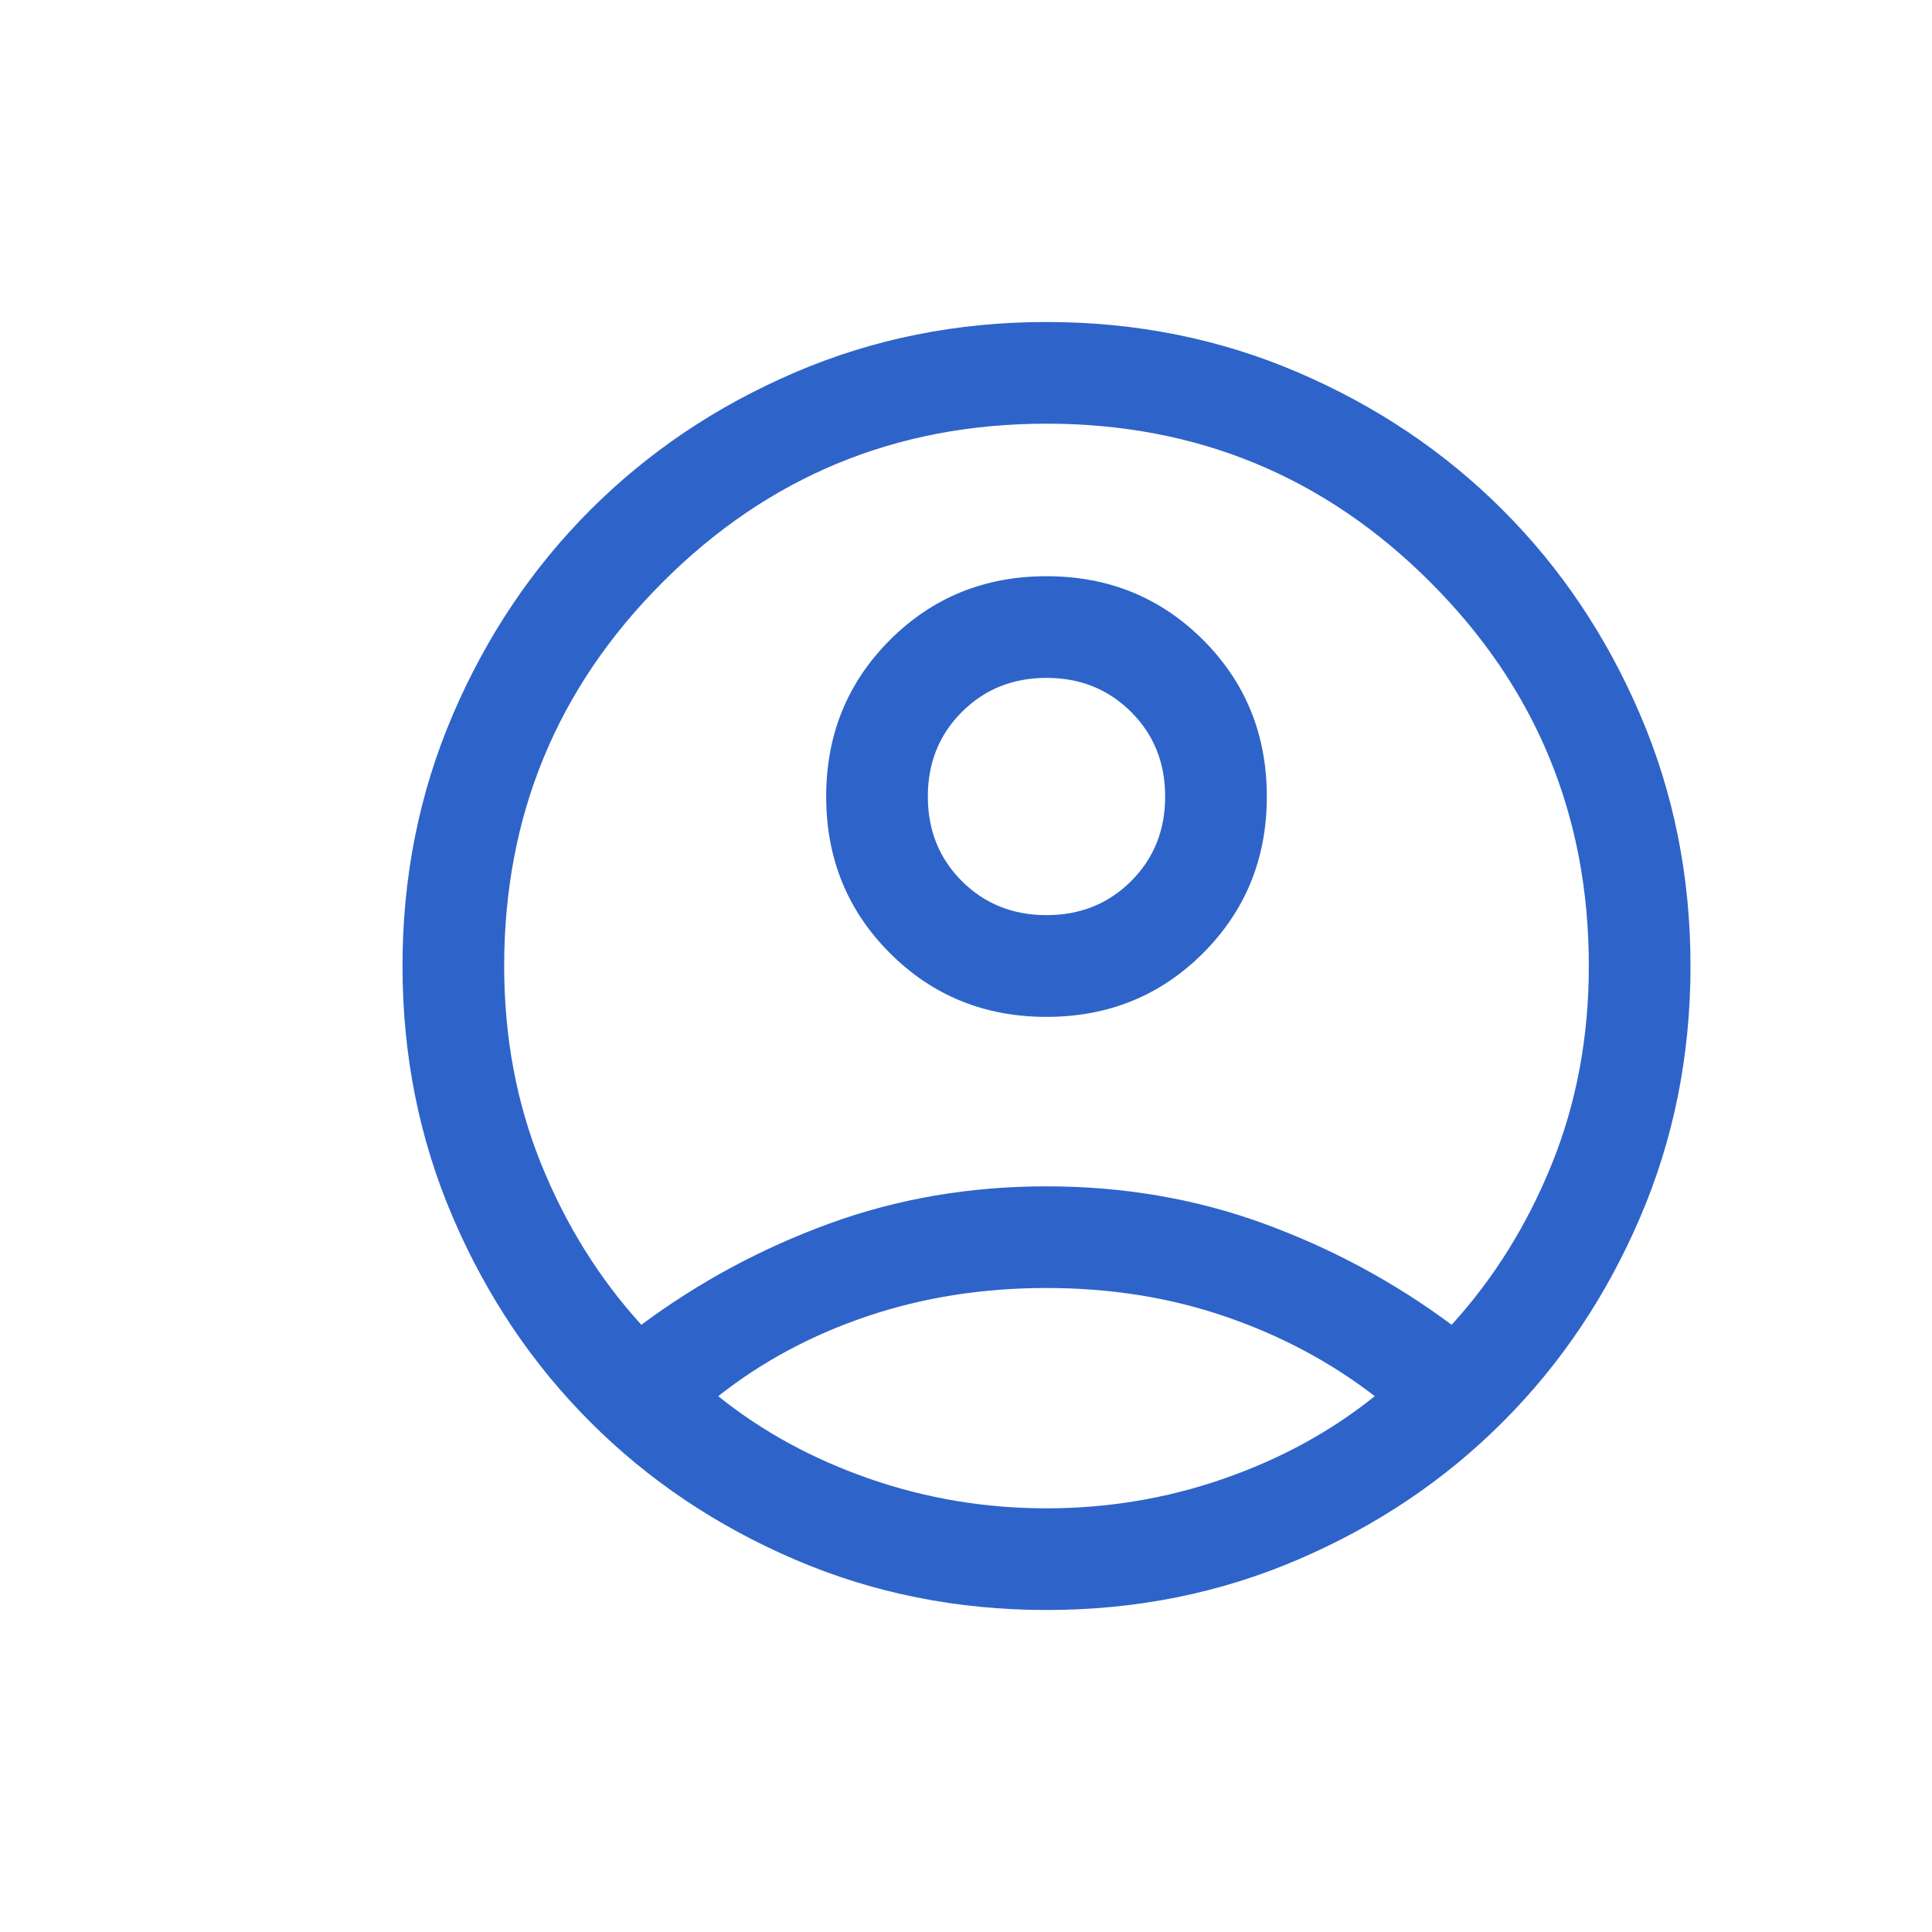 <svg width="24" height="24" viewBox="0 0 24 24" fill="none" xmlns="http://www.w3.org/2000/svg">
<path d="M7.967 16.457C8.683 15.925 9.462 15.506 10.306 15.198C11.15 14.891 12.048 14.737 13 14.737C13.952 14.737 14.85 14.891 15.694 15.198C16.538 15.506 17.317 15.925 18.033 16.457C18.557 15.881 18.972 15.215 19.278 14.458C19.584 13.701 19.737 12.882 19.737 12C19.737 10.133 19.081 8.544 17.768 7.232C16.456 5.919 14.867 5.263 13 5.263C11.133 5.263 9.544 5.919 8.232 7.232C6.919 8.544 6.263 10.133 6.263 12C6.263 12.882 6.416 13.701 6.722 14.458C7.028 15.215 7.443 15.881 7.967 16.457ZM13 12.632C12.231 12.632 11.583 12.368 11.055 11.84C10.527 11.312 10.263 10.664 10.263 9.895C10.263 9.126 10.527 8.478 11.055 7.95C11.583 7.422 12.231 7.158 13 7.158C13.769 7.158 14.417 7.422 14.945 7.949C15.473 8.477 15.737 9.126 15.737 9.895C15.737 10.663 15.473 11.312 14.945 11.84C14.417 12.368 13.769 12.632 13 12.632ZM13 20C11.889 20 10.847 19.791 9.874 19.373C8.9 18.955 8.054 18.387 7.334 17.666C6.614 16.946 6.045 16.1 5.627 15.126C5.209 14.153 5 13.111 5 12C5 10.889 5.209 9.847 5.627 8.874C6.045 7.9 6.614 7.054 7.334 6.334C8.054 5.614 8.9 5.045 9.874 4.627C10.847 4.209 11.889 4 13 4C14.111 4 15.153 4.209 16.126 4.627C17.1 5.045 17.946 5.614 18.666 6.334C19.387 7.054 19.955 7.9 20.373 8.874C20.791 9.847 21 10.889 21 12C21 13.111 20.791 14.153 20.373 15.126C19.955 16.1 19.387 16.946 18.666 17.666C17.946 18.387 17.1 18.955 16.126 19.373C15.153 19.791 14.111 20 13 20ZM13 18.737C13.76 18.737 14.493 18.615 15.198 18.37C15.904 18.125 16.53 17.784 17.078 17.344C16.53 16.921 15.912 16.591 15.223 16.355C14.533 16.118 13.792 16 13 16C12.208 16 11.465 16.117 10.773 16.351C10.081 16.584 9.464 16.916 8.922 17.344C9.47 17.784 10.096 18.125 10.802 18.37C11.507 18.615 12.24 18.737 13 18.737ZM13 11.368C13.419 11.368 13.769 11.227 14.051 10.946C14.333 10.664 14.474 10.314 14.474 9.895C14.474 9.476 14.333 9.125 14.051 8.844C13.769 8.562 13.419 8.421 13 8.421C12.581 8.421 12.231 8.562 11.949 8.844C11.667 9.125 11.526 9.476 11.526 9.895C11.526 10.314 11.667 10.664 11.949 10.946C12.231 11.227 12.581 11.368 13 11.368Z" fill="#2E64C9"/>
</svg>
